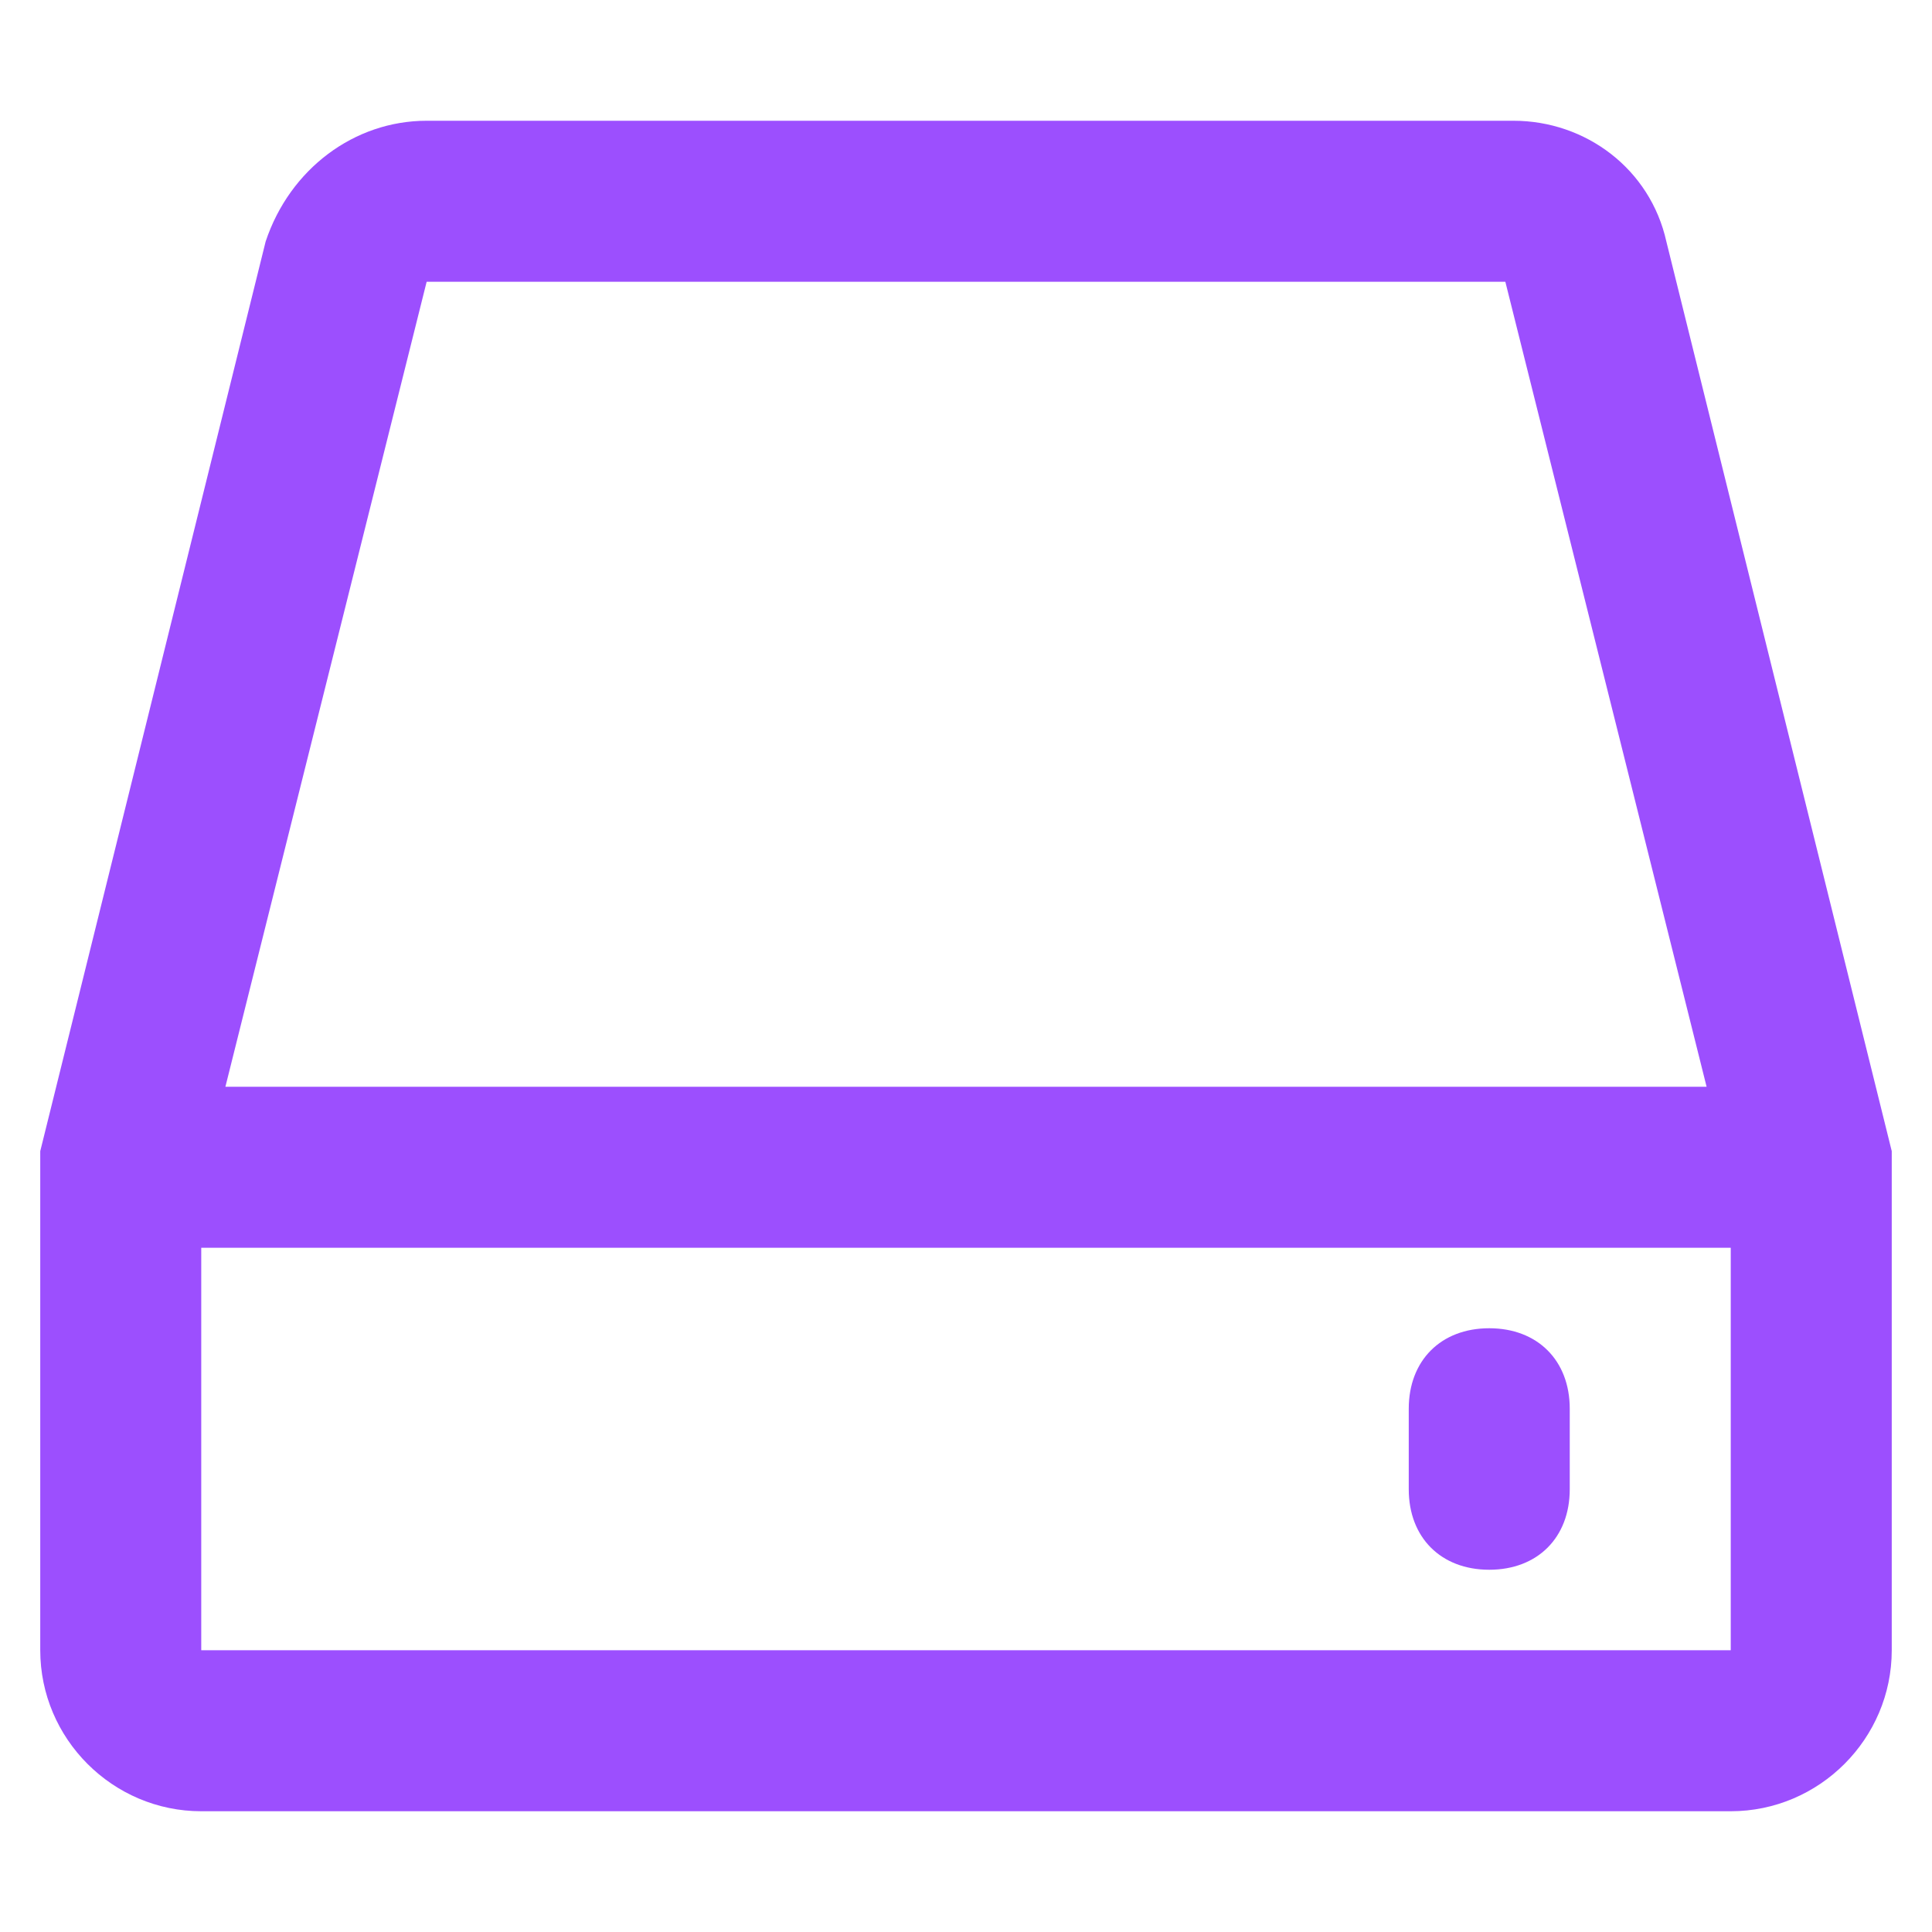 <?xml version="1.0" standalone="no"?><!DOCTYPE svg PUBLIC "-//W3C//DTD SVG 1.1//EN" "http://www.w3.org/Graphics/SVG/1.1/DTD/svg11.dtd"><svg t="1767203251648" class="icon" viewBox="0 0 1024 1024" version="1.1" xmlns="http://www.w3.org/2000/svg" p-id="24611" xmlns:xlink="http://www.w3.org/1999/xlink" width="64" height="64"><path d="M1002.667 610.133L883.2 128c-8.533-38.4-42.667-64-81.067-64H226.133c-38.4 0-72.533 25.6-85.333 64L21.333 610.133v264.533c0 46.933 38.4 85.333 85.333 85.333h810.667c46.933 0 85.333-38.4 85.333-85.333v-256-8.533zM226.133 149.333h571.733l106.667 426.667H119.467l106.667-426.667z m691.2 725.333h-810.667v-213.333h810.667v213.333z" p-id="24612" fill="#9C4FFE"></path><path d="M789.333 832c25.6 0 42.667-17.067 42.667-42.667v-42.667c0-25.6-17.067-42.667-42.667-42.667s-42.667 17.067-42.667 42.667v42.667c0 25.6 17.067 42.667 42.667 42.667z" p-id="24613" fill="#9C4FFE"></path></svg>